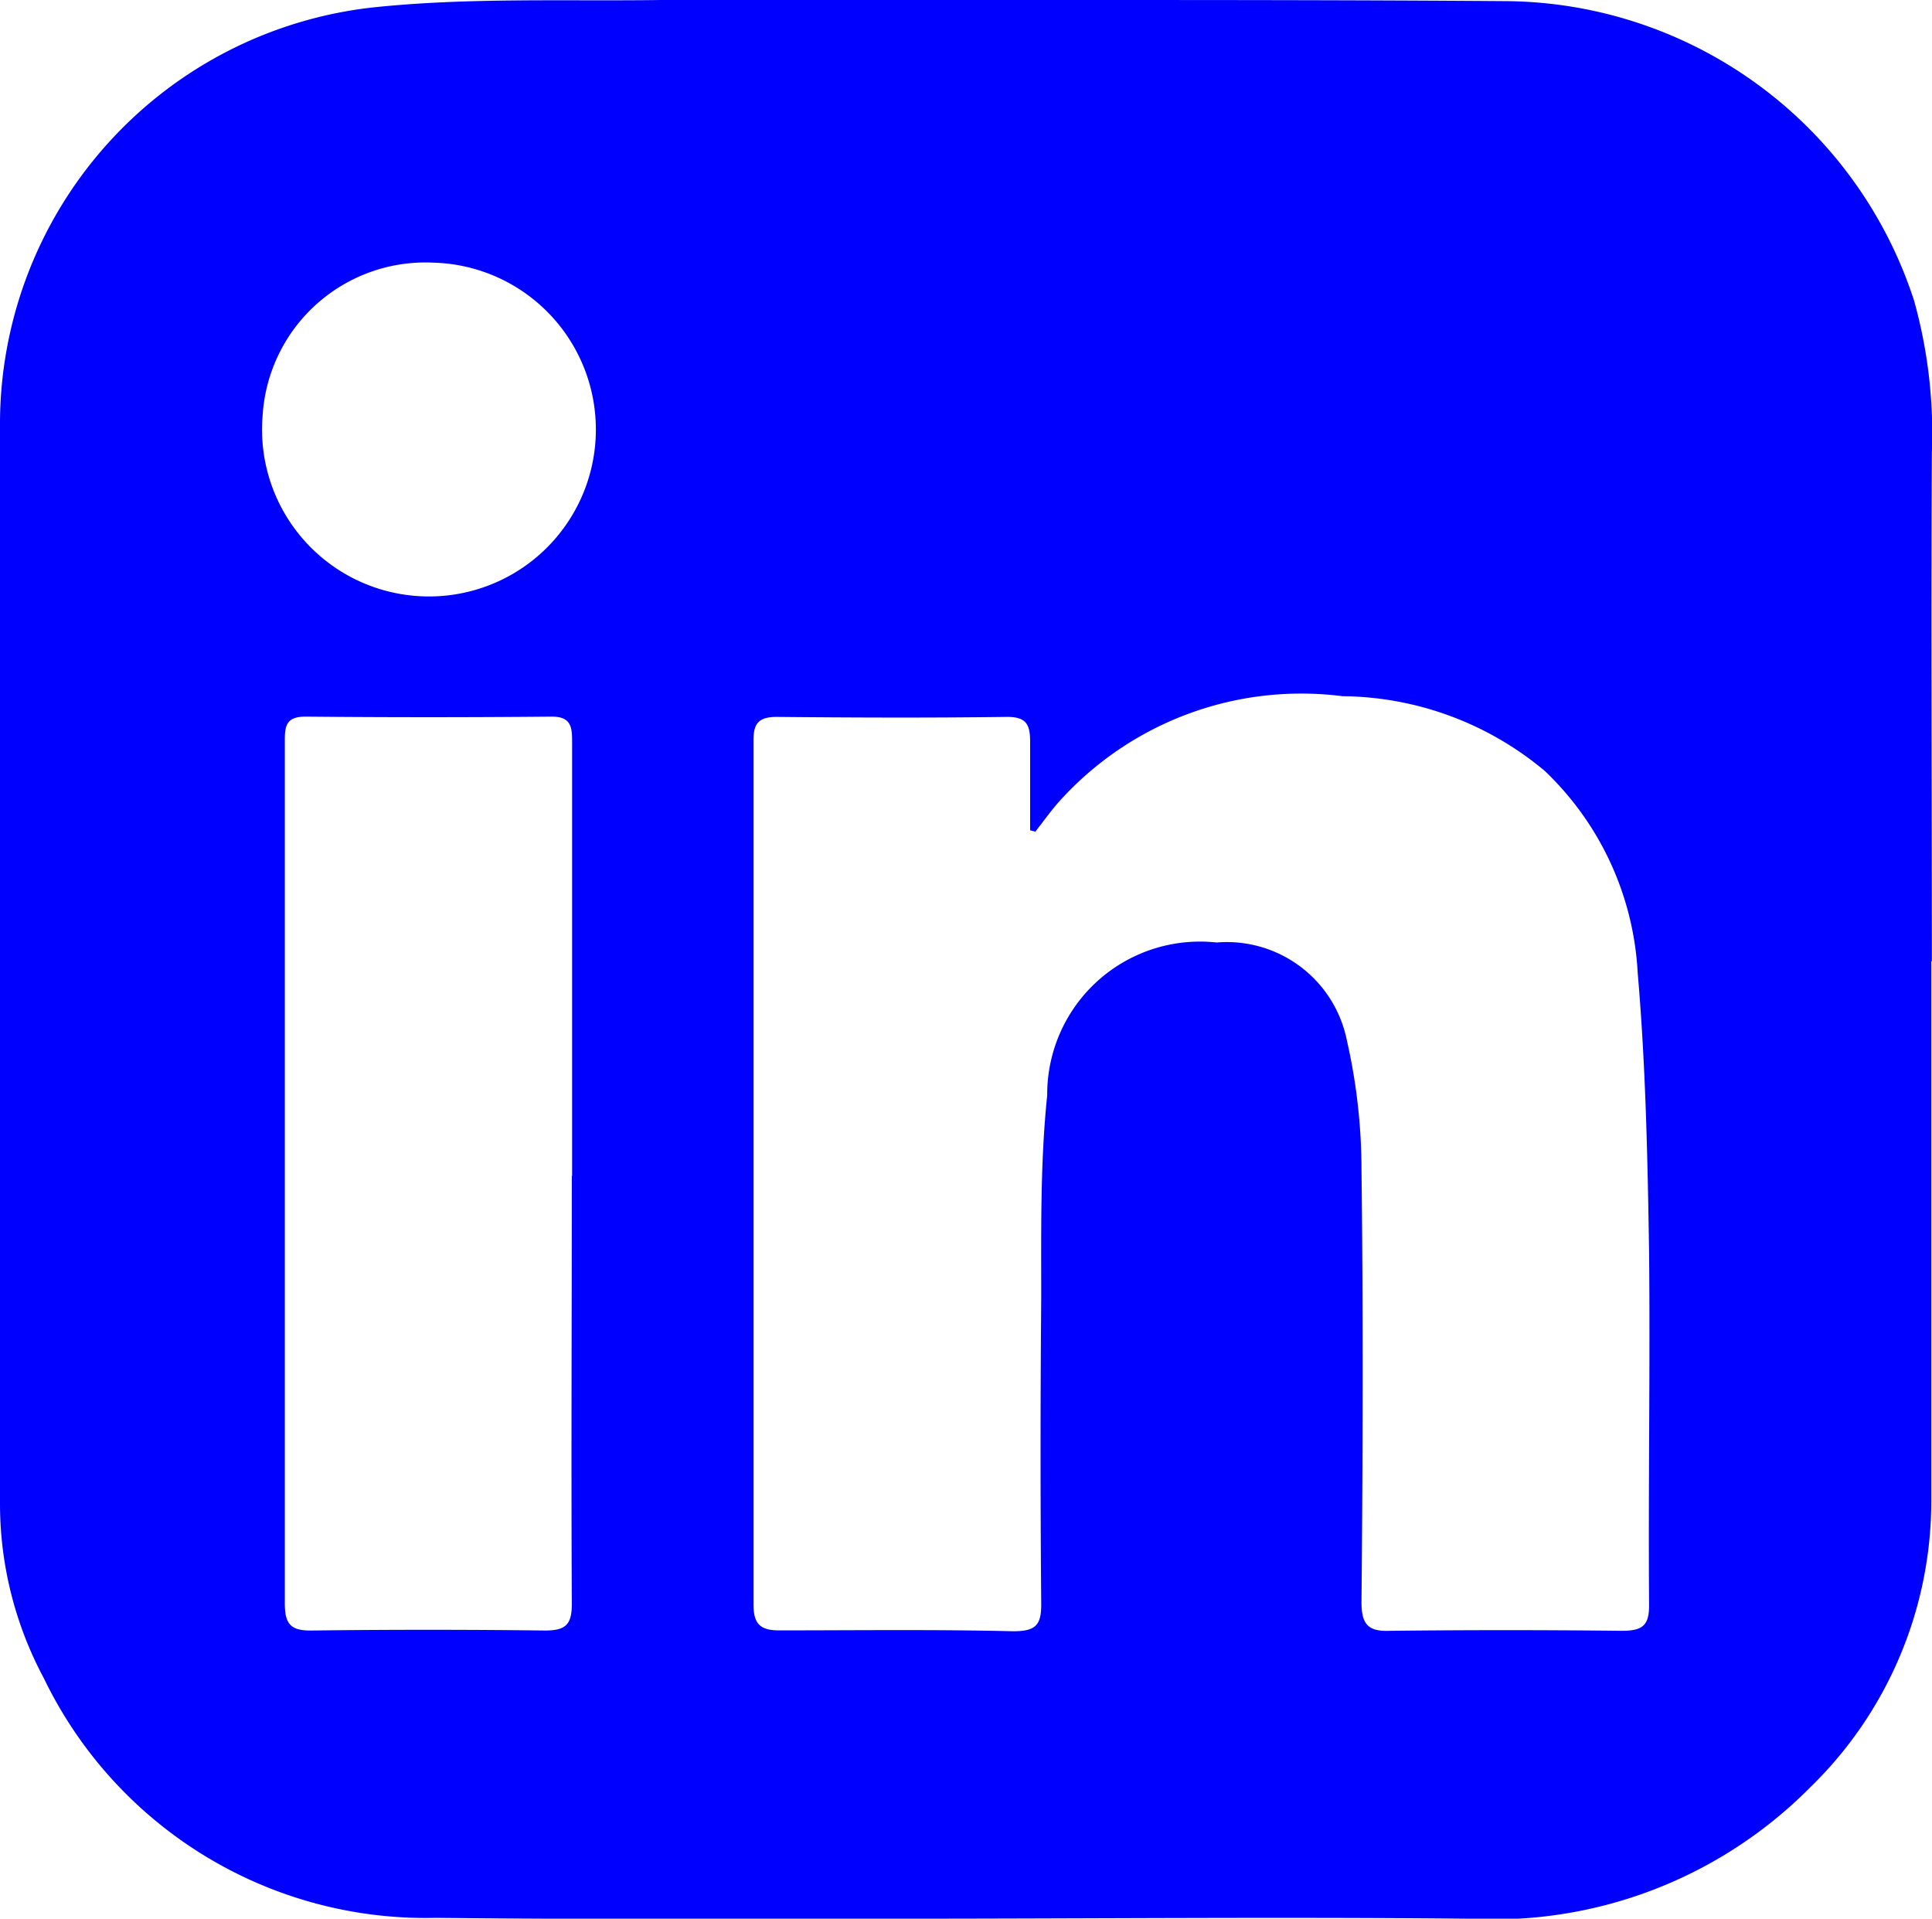 <svg xmlns="http://www.w3.org/2000/svg" xmlns:xlink="http://www.w3.org/1999/xlink" width="13.241" height="13.149" viewBox="0 0 13.241 13.149">
  <defs>
    <clipPath id="clip-path">
      <rect id="Rechteck_16" data-name="Rechteck 16" width="13.241" height="13.149" transform="translate(0 0)" fill="blue"/>
    </clipPath>
  </defs>
  <g id="Gruppe_47" data-name="Gruppe 47" transform="translate(0 0)">
    <g id="Gruppe_46" data-name="Gruppe 46" transform="translate(0 0)" clip-path="url(#clip-path)">
      <path id="Pfad_36" data-name="Pfad 36" d="M13.236,6.588c0,1.238,0,2.476,0,3.714a2.736,2.736,0,0,1-.83,1.947,3.053,3.053,0,0,1-2.334.9c-1.307-.013-2.615,0-3.922,0-1.054,0-2.108.006-3.161-.006A2.906,2.906,0,0,1,.3,11.5,2.532,2.532,0,0,1,0,10.3c0-2.47-.011-4.941,0-7.412A2.873,2.873,0,0,1,2.555.051C3.207-.018,3.87.009,4.529,0,5.42,0,6.311,0,7.2,0,8.25,0,9.3,0,10.346.008A2.966,2.966,0,0,1,13.118,2.06,3.375,3.375,0,0,1,13.24,3.1c-.006,1.162,0,2.325,0,3.487ZM7.1,5.7l-.04-.01c0-.2,0-.406,0-.608,0-.121-.029-.171-.165-.169-.524.007-1.048.005-1.572,0-.126,0-.159.047-.159.161q0,2.96,0,5.92c0,.134.045.18.179.179.535,0,1.07-.007,1.6.006.155,0,.194-.041.193-.188q-.009-1.046,0-2.092c0-.465-.007-.932.041-1.393A1.047,1.047,0,0,1,8.338,6.459a.839.839,0,0,1,.893.672,4,4,0,0,1,.1.883c.012.989.009,1.979,0,2.968,0,.153.049.2.195.194.53-.006,1.059-.006,1.589,0,.141,0,.189-.035.187-.181-.006-.805.008-1.611,0-2.417-.01-.637-.023-1.276-.078-1.91a2.06,2.06,0,0,0-.636-1.384A2.187,2.187,0,0,0,9.2,4.771a2.23,2.23,0,0,0-1.932.712c-.063.069-.117.146-.175.22M3.921,8.06h0q0-.584,0-1.168,0-.9,0-1.8c0-.1,0-.182-.141-.181q-.843.008-1.686,0c-.124,0-.142.054-.142.157q0,2.96,0,5.919c0,.14.038.189.182.187q.8-.01,1.6,0c.142,0,.185-.039.185-.182-.005-.978,0-1.957,0-2.935M2.971,1.8A1.118,1.118,0,0,0,1.8,2.846,1.144,1.144,0,1,0,2.971,1.8" transform="translate(0 0)" fill="blue"/>
    </g>
  </g>
</svg>
